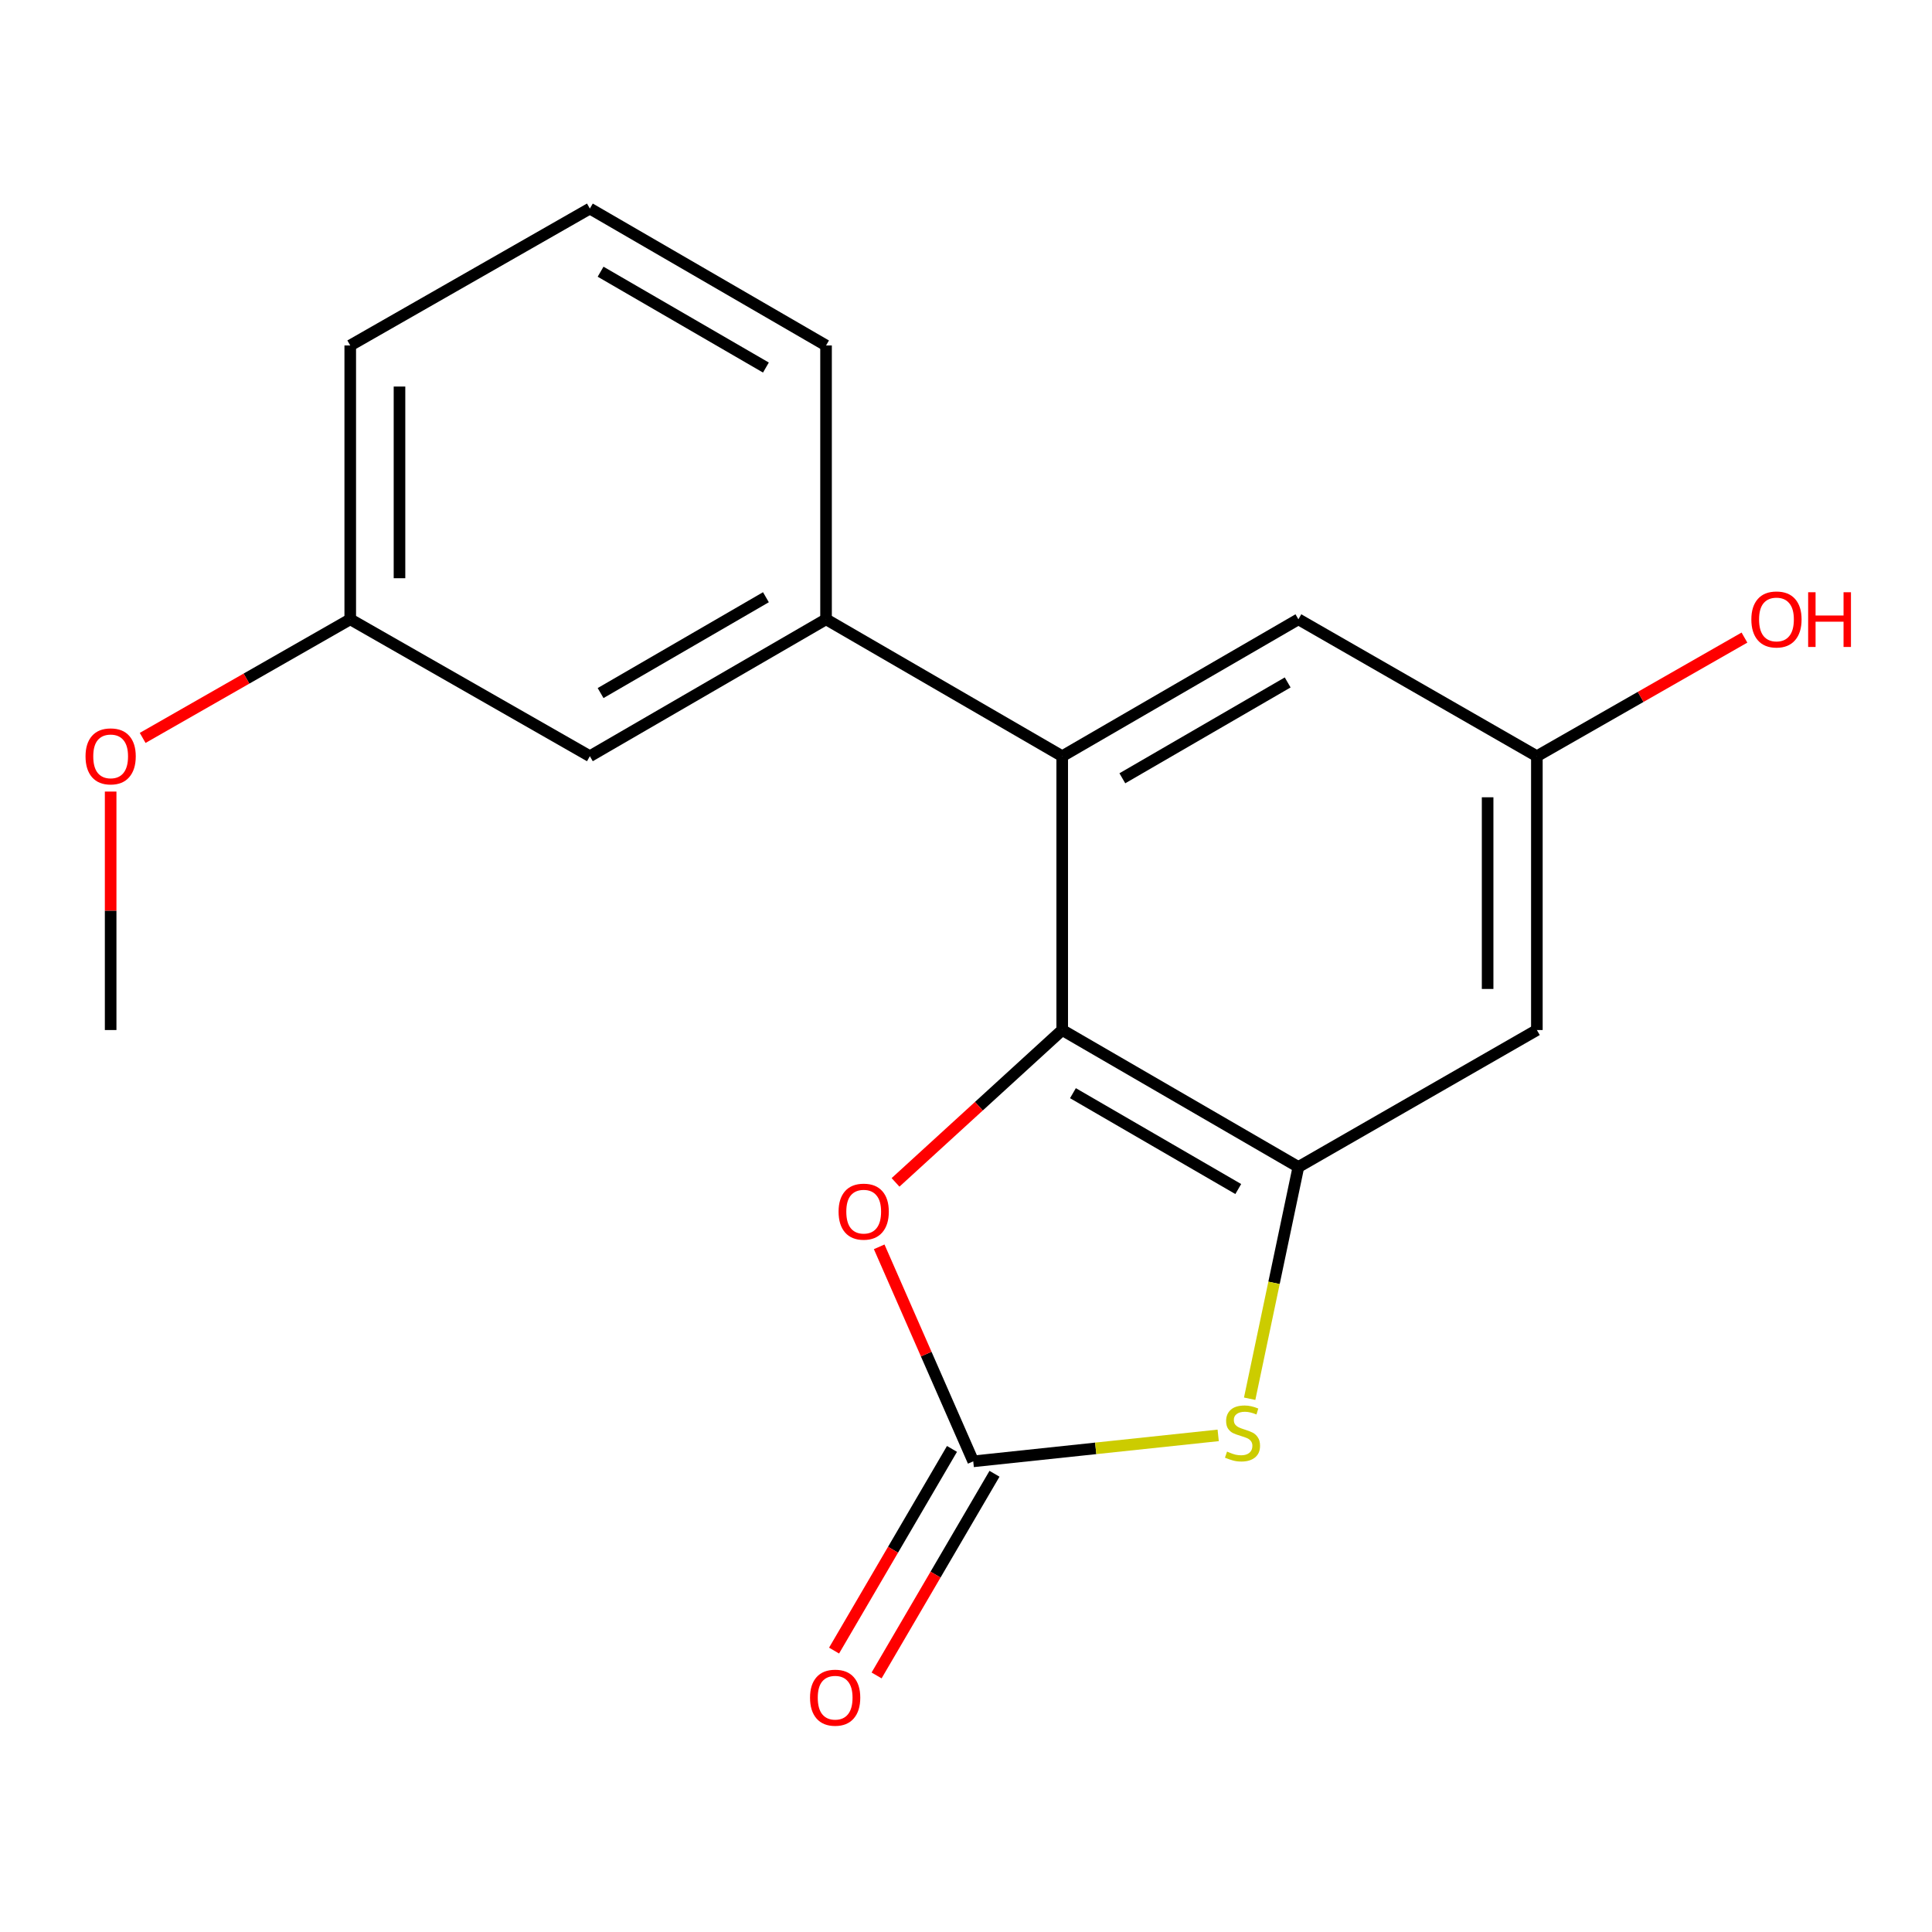 <?xml version='1.0' encoding='iso-8859-1'?>
<svg version='1.1' baseProfile='full'
              xmlns='http://www.w3.org/2000/svg'
                      xmlns:rdkit='http://www.rdkit.org/xml'
                      xmlns:xlink='http://www.w3.org/1999/xlink'
                  xml:space='preserve'
width='1000px' height='1000px' viewBox='0 0 1000 1000'>
<!-- END OF HEADER -->
<rect style='opacity:1.0;fill:#FFFFFF;stroke:none' width='1000' height='1000' x='0' y='0'> </rect>
<path class='bond-1' d='M 549.803,533.143 L 672.047,604.023' style='fill:none;fill-rule:evenodd;stroke:#000000;stroke-width:6px;stroke-linecap:butt;stroke-linejoin:miter;stroke-opacity:1' />
<path class='bond-1' d='M 555.353,565.827 L 640.924,615.443' style='fill:none;fill-rule:evenodd;stroke:#000000;stroke-width:6px;stroke-linecap:butt;stroke-linejoin:miter;stroke-opacity:1' />
<path class='bond-3' d='M 549.803,533.143 L 549.803,391.412' style='fill:none;fill-rule:evenodd;stroke:#000000;stroke-width:6px;stroke-linecap:butt;stroke-linejoin:miter;stroke-opacity:1' />
<path class='bond-4' d='M 549.803,533.143 L 506.664,572.572' style='fill:none;fill-rule:evenodd;stroke:#000000;stroke-width:6px;stroke-linecap:butt;stroke-linejoin:miter;stroke-opacity:1' />
<path class='bond-4' d='M 506.664,572.572 L 463.525,612.001' style='fill:none;fill-rule:evenodd;stroke:#FF0000;stroke-width:6px;stroke-linecap:butt;stroke-linejoin:miter;stroke-opacity:1' />
<path class='bond-0' d='M 503.749,756.389 L 479.407,700.871' style='fill:none;fill-rule:evenodd;stroke:#000000;stroke-width:6px;stroke-linecap:butt;stroke-linejoin:miter;stroke-opacity:1' />
<path class='bond-0' d='M 479.407,700.871 L 455.065,645.354' style='fill:none;fill-rule:evenodd;stroke:#FF0000;stroke-width:6px;stroke-linecap:butt;stroke-linejoin:miter;stroke-opacity:1' />
<path class='bond-8' d='M 492.746,749.956 L 462.23,802.148' style='fill:none;fill-rule:evenodd;stroke:#000000;stroke-width:6px;stroke-linecap:butt;stroke-linejoin:miter;stroke-opacity:1' />
<path class='bond-8' d='M 462.23,802.148 L 431.714,854.34' style='fill:none;fill-rule:evenodd;stroke:#FF0000;stroke-width:6px;stroke-linecap:butt;stroke-linejoin:miter;stroke-opacity:1' />
<path class='bond-8' d='M 514.752,762.822 L 484.236,815.014' style='fill:none;fill-rule:evenodd;stroke:#000000;stroke-width:6px;stroke-linecap:butt;stroke-linejoin:miter;stroke-opacity:1' />
<path class='bond-8' d='M 484.236,815.014 L 453.72,867.206' style='fill:none;fill-rule:evenodd;stroke:#FF0000;stroke-width:6px;stroke-linecap:butt;stroke-linejoin:miter;stroke-opacity:1' />
<path class='bond-18' d='M 503.749,756.389 L 567.14,749.67' style='fill:none;fill-rule:evenodd;stroke:#000000;stroke-width:6px;stroke-linecap:butt;stroke-linejoin:miter;stroke-opacity:1' />
<path class='bond-18' d='M 567.14,749.67 L 630.531,742.952' style='fill:none;fill-rule:evenodd;stroke:#CCCC00;stroke-width:6px;stroke-linecap:butt;stroke-linejoin:miter;stroke-opacity:1' />
<path class='bond-2' d='M 672.047,604.023 L 659.435,664.003' style='fill:none;fill-rule:evenodd;stroke:#000000;stroke-width:6px;stroke-linecap:butt;stroke-linejoin:miter;stroke-opacity:1' />
<path class='bond-2' d='M 659.435,664.003 L 646.823,723.983' style='fill:none;fill-rule:evenodd;stroke:#CCCC00;stroke-width:6px;stroke-linecap:butt;stroke-linejoin:miter;stroke-opacity:1' />
<path class='bond-6' d='M 672.047,604.023 L 795.481,533.143' style='fill:none;fill-rule:evenodd;stroke:#000000;stroke-width:6px;stroke-linecap:butt;stroke-linejoin:miter;stroke-opacity:1' />
<path class='bond-5' d='M 549.803,391.412 L 427.559,320.547' style='fill:none;fill-rule:evenodd;stroke:#000000;stroke-width:6px;stroke-linecap:butt;stroke-linejoin:miter;stroke-opacity:1' />
<path class='bond-7' d='M 549.803,391.412 L 672.047,320.547' style='fill:none;fill-rule:evenodd;stroke:#000000;stroke-width:6px;stroke-linecap:butt;stroke-linejoin:miter;stroke-opacity:1' />
<path class='bond-7' d='M 580.924,402.836 L 666.495,353.23' style='fill:none;fill-rule:evenodd;stroke:#000000;stroke-width:6px;stroke-linecap:butt;stroke-linejoin:miter;stroke-opacity:1' />
<path class='bond-10' d='M 427.559,320.547 L 305.314,391.412' style='fill:none;fill-rule:evenodd;stroke:#000000;stroke-width:6px;stroke-linecap:butt;stroke-linejoin:miter;stroke-opacity:1' />
<path class='bond-10' d='M 396.437,309.123 L 310.866,358.729' style='fill:none;fill-rule:evenodd;stroke:#000000;stroke-width:6px;stroke-linecap:butt;stroke-linejoin:miter;stroke-opacity:1' />
<path class='bond-13' d='M 427.559,320.547 L 427.559,178.816' style='fill:none;fill-rule:evenodd;stroke:#000000;stroke-width:6px;stroke-linecap:butt;stroke-linejoin:miter;stroke-opacity:1' />
<path class='bond-19' d='M 795.481,533.143 L 795.481,391.412' style='fill:none;fill-rule:evenodd;stroke:#000000;stroke-width:6px;stroke-linecap:butt;stroke-linejoin:miter;stroke-opacity:1' />
<path class='bond-19' d='M 769.99,511.883 L 769.99,412.672' style='fill:none;fill-rule:evenodd;stroke:#000000;stroke-width:6px;stroke-linecap:butt;stroke-linejoin:miter;stroke-opacity:1' />
<path class='bond-9' d='M 672.047,320.547 L 795.481,391.412' style='fill:none;fill-rule:evenodd;stroke:#000000;stroke-width:6px;stroke-linecap:butt;stroke-linejoin:miter;stroke-opacity:1' />
<path class='bond-12' d='M 795.481,391.412 L 849.203,360.714' style='fill:none;fill-rule:evenodd;stroke:#000000;stroke-width:6px;stroke-linecap:butt;stroke-linejoin:miter;stroke-opacity:1' />
<path class='bond-12' d='M 849.203,360.714 L 902.925,330.016' style='fill:none;fill-rule:evenodd;stroke:#FF0000;stroke-width:6px;stroke-linecap:butt;stroke-linejoin:miter;stroke-opacity:1' />
<path class='bond-11' d='M 305.314,391.412 L 181.286,320.547' style='fill:none;fill-rule:evenodd;stroke:#000000;stroke-width:6px;stroke-linecap:butt;stroke-linejoin:miter;stroke-opacity:1' />
<path class='bond-14' d='M 181.286,320.547 L 127.564,351.245' style='fill:none;fill-rule:evenodd;stroke:#000000;stroke-width:6px;stroke-linecap:butt;stroke-linejoin:miter;stroke-opacity:1' />
<path class='bond-14' d='M 127.564,351.245 L 73.842,381.943' style='fill:none;fill-rule:evenodd;stroke:#FF0000;stroke-width:6px;stroke-linecap:butt;stroke-linejoin:miter;stroke-opacity:1' />
<path class='bond-20' d='M 181.286,320.547 L 181.286,178.816' style='fill:none;fill-rule:evenodd;stroke:#000000;stroke-width:6px;stroke-linecap:butt;stroke-linejoin:miter;stroke-opacity:1' />
<path class='bond-20' d='M 206.777,299.287 L 206.777,200.075' style='fill:none;fill-rule:evenodd;stroke:#000000;stroke-width:6px;stroke-linecap:butt;stroke-linejoin:miter;stroke-opacity:1' />
<path class='bond-15' d='M 427.559,178.816 L 305.314,107.95' style='fill:none;fill-rule:evenodd;stroke:#000000;stroke-width:6px;stroke-linecap:butt;stroke-linejoin:miter;stroke-opacity:1' />
<path class='bond-15' d='M 396.437,190.24 L 310.866,140.634' style='fill:none;fill-rule:evenodd;stroke:#000000;stroke-width:6px;stroke-linecap:butt;stroke-linejoin:miter;stroke-opacity:1' />
<path class='bond-17' d='M 57.271,409.715 L 57.271,471.429' style='fill:none;fill-rule:evenodd;stroke:#FF0000;stroke-width:6px;stroke-linecap:butt;stroke-linejoin:miter;stroke-opacity:1' />
<path class='bond-17' d='M 57.271,471.429 L 57.271,533.143' style='fill:none;fill-rule:evenodd;stroke:#000000;stroke-width:6px;stroke-linecap:butt;stroke-linejoin:miter;stroke-opacity:1' />
<path class='bond-16' d='M 305.314,107.95 L 181.286,178.816' style='fill:none;fill-rule:evenodd;stroke:#000000;stroke-width:6px;stroke-linecap:butt;stroke-linejoin:miter;stroke-opacity:1' />
<path  class='atom-3' d='M 635.115 751.338
Q 635.435 751.458, 636.755 752.018
Q 638.075 752.578, 639.515 752.938
Q 640.995 753.258, 642.435 753.258
Q 645.115 753.258, 646.675 751.978
Q 648.235 750.658, 648.235 748.378
Q 648.235 746.818, 647.435 745.858
Q 646.675 744.898, 645.475 744.378
Q 644.275 743.858, 642.275 743.258
Q 639.755 742.498, 638.235 741.778
Q 636.755 741.058, 635.675 739.538
Q 634.635 738.018, 634.635 735.458
Q 634.635 731.898, 637.035 729.698
Q 639.475 727.498, 644.275 727.498
Q 647.555 727.498, 651.275 729.058
L 650.355 732.138
Q 646.955 730.738, 644.395 730.738
Q 641.635 730.738, 640.115 731.898
Q 638.595 733.018, 638.635 734.978
Q 638.635 736.498, 639.395 737.418
Q 640.195 738.338, 641.315 738.858
Q 642.475 739.378, 644.395 739.978
Q 646.955 740.778, 648.475 741.578
Q 649.995 742.378, 651.075 744.018
Q 652.195 745.618, 652.195 748.378
Q 652.195 752.298, 649.555 754.418
Q 646.955 756.498, 642.595 756.498
Q 640.075 756.498, 638.155 755.938
Q 636.275 755.418, 634.035 754.498
L 635.115 751.338
' fill='#CCCC00'/>
<path  class='atom-5' d='M 434.045 627.144
Q 434.045 620.344, 437.405 616.544
Q 440.765 612.744, 447.045 612.744
Q 453.325 612.744, 456.685 616.544
Q 460.045 620.344, 460.045 627.144
Q 460.045 634.024, 456.645 637.944
Q 453.245 641.824, 447.045 641.824
Q 440.805 641.824, 437.405 637.944
Q 434.045 634.064, 434.045 627.144
M 447.045 638.624
Q 451.365 638.624, 453.685 635.744
Q 456.045 632.824, 456.045 627.144
Q 456.045 621.584, 453.685 618.784
Q 451.365 615.944, 447.045 615.944
Q 442.725 615.944, 440.365 618.744
Q 438.045 621.544, 438.045 627.144
Q 438.045 632.864, 440.365 635.744
Q 442.725 638.624, 447.045 638.624
' fill='#FF0000'/>
<path  class='atom-9' d='M 419.274 878.713
Q 419.274 871.913, 422.634 868.113
Q 425.994 864.313, 432.274 864.313
Q 438.554 864.313, 441.914 868.113
Q 445.274 871.913, 445.274 878.713
Q 445.274 885.593, 441.874 889.513
Q 438.474 893.393, 432.274 893.393
Q 426.034 893.393, 422.634 889.513
Q 419.274 885.633, 419.274 878.713
M 432.274 890.193
Q 436.594 890.193, 438.914 887.313
Q 441.274 884.393, 441.274 878.713
Q 441.274 873.153, 438.914 870.353
Q 436.594 867.513, 432.274 867.513
Q 427.954 867.513, 425.594 870.313
Q 423.274 873.113, 423.274 878.713
Q 423.274 884.433, 425.594 887.313
Q 427.954 890.193, 432.274 890.193
' fill='#FF0000'/>
<path  class='atom-13' d='M 906.495 320.627
Q 906.495 313.827, 909.855 310.027
Q 913.215 306.227, 919.495 306.227
Q 925.775 306.227, 929.135 310.027
Q 932.495 313.827, 932.495 320.627
Q 932.495 327.507, 929.095 331.427
Q 925.695 335.307, 919.495 335.307
Q 913.255 335.307, 909.855 331.427
Q 906.495 327.547, 906.495 320.627
M 919.495 332.107
Q 923.815 332.107, 926.135 329.227
Q 928.495 326.307, 928.495 320.627
Q 928.495 315.067, 926.135 312.267
Q 923.815 309.427, 919.495 309.427
Q 915.175 309.427, 912.815 312.227
Q 910.495 315.027, 910.495 320.627
Q 910.495 326.347, 912.815 329.227
Q 915.175 332.107, 919.495 332.107
' fill='#FF0000'/>
<path  class='atom-13' d='M 935.895 306.547
L 939.735 306.547
L 939.735 318.587
L 954.215 318.587
L 954.215 306.547
L 958.055 306.547
L 958.055 334.867
L 954.215 334.867
L 954.215 321.787
L 939.735 321.787
L 939.735 334.867
L 935.895 334.867
L 935.895 306.547
' fill='#FF0000'/>
<path  class='atom-15' d='M 44.271 391.492
Q 44.271 384.692, 47.631 380.892
Q 50.991 377.092, 57.271 377.092
Q 63.551 377.092, 66.911 380.892
Q 70.271 384.692, 70.271 391.492
Q 70.271 398.372, 66.871 402.292
Q 63.471 406.172, 57.271 406.172
Q 51.031 406.172, 47.631 402.292
Q 44.271 398.412, 44.271 391.492
M 57.271 402.972
Q 61.591 402.972, 63.911 400.092
Q 66.271 397.172, 66.271 391.492
Q 66.271 385.932, 63.911 383.132
Q 61.591 380.292, 57.271 380.292
Q 52.951 380.292, 50.591 383.092
Q 48.271 385.892, 48.271 391.492
Q 48.271 397.212, 50.591 400.092
Q 52.951 402.972, 57.271 402.972
' fill='#FF0000'/>
</svg>
